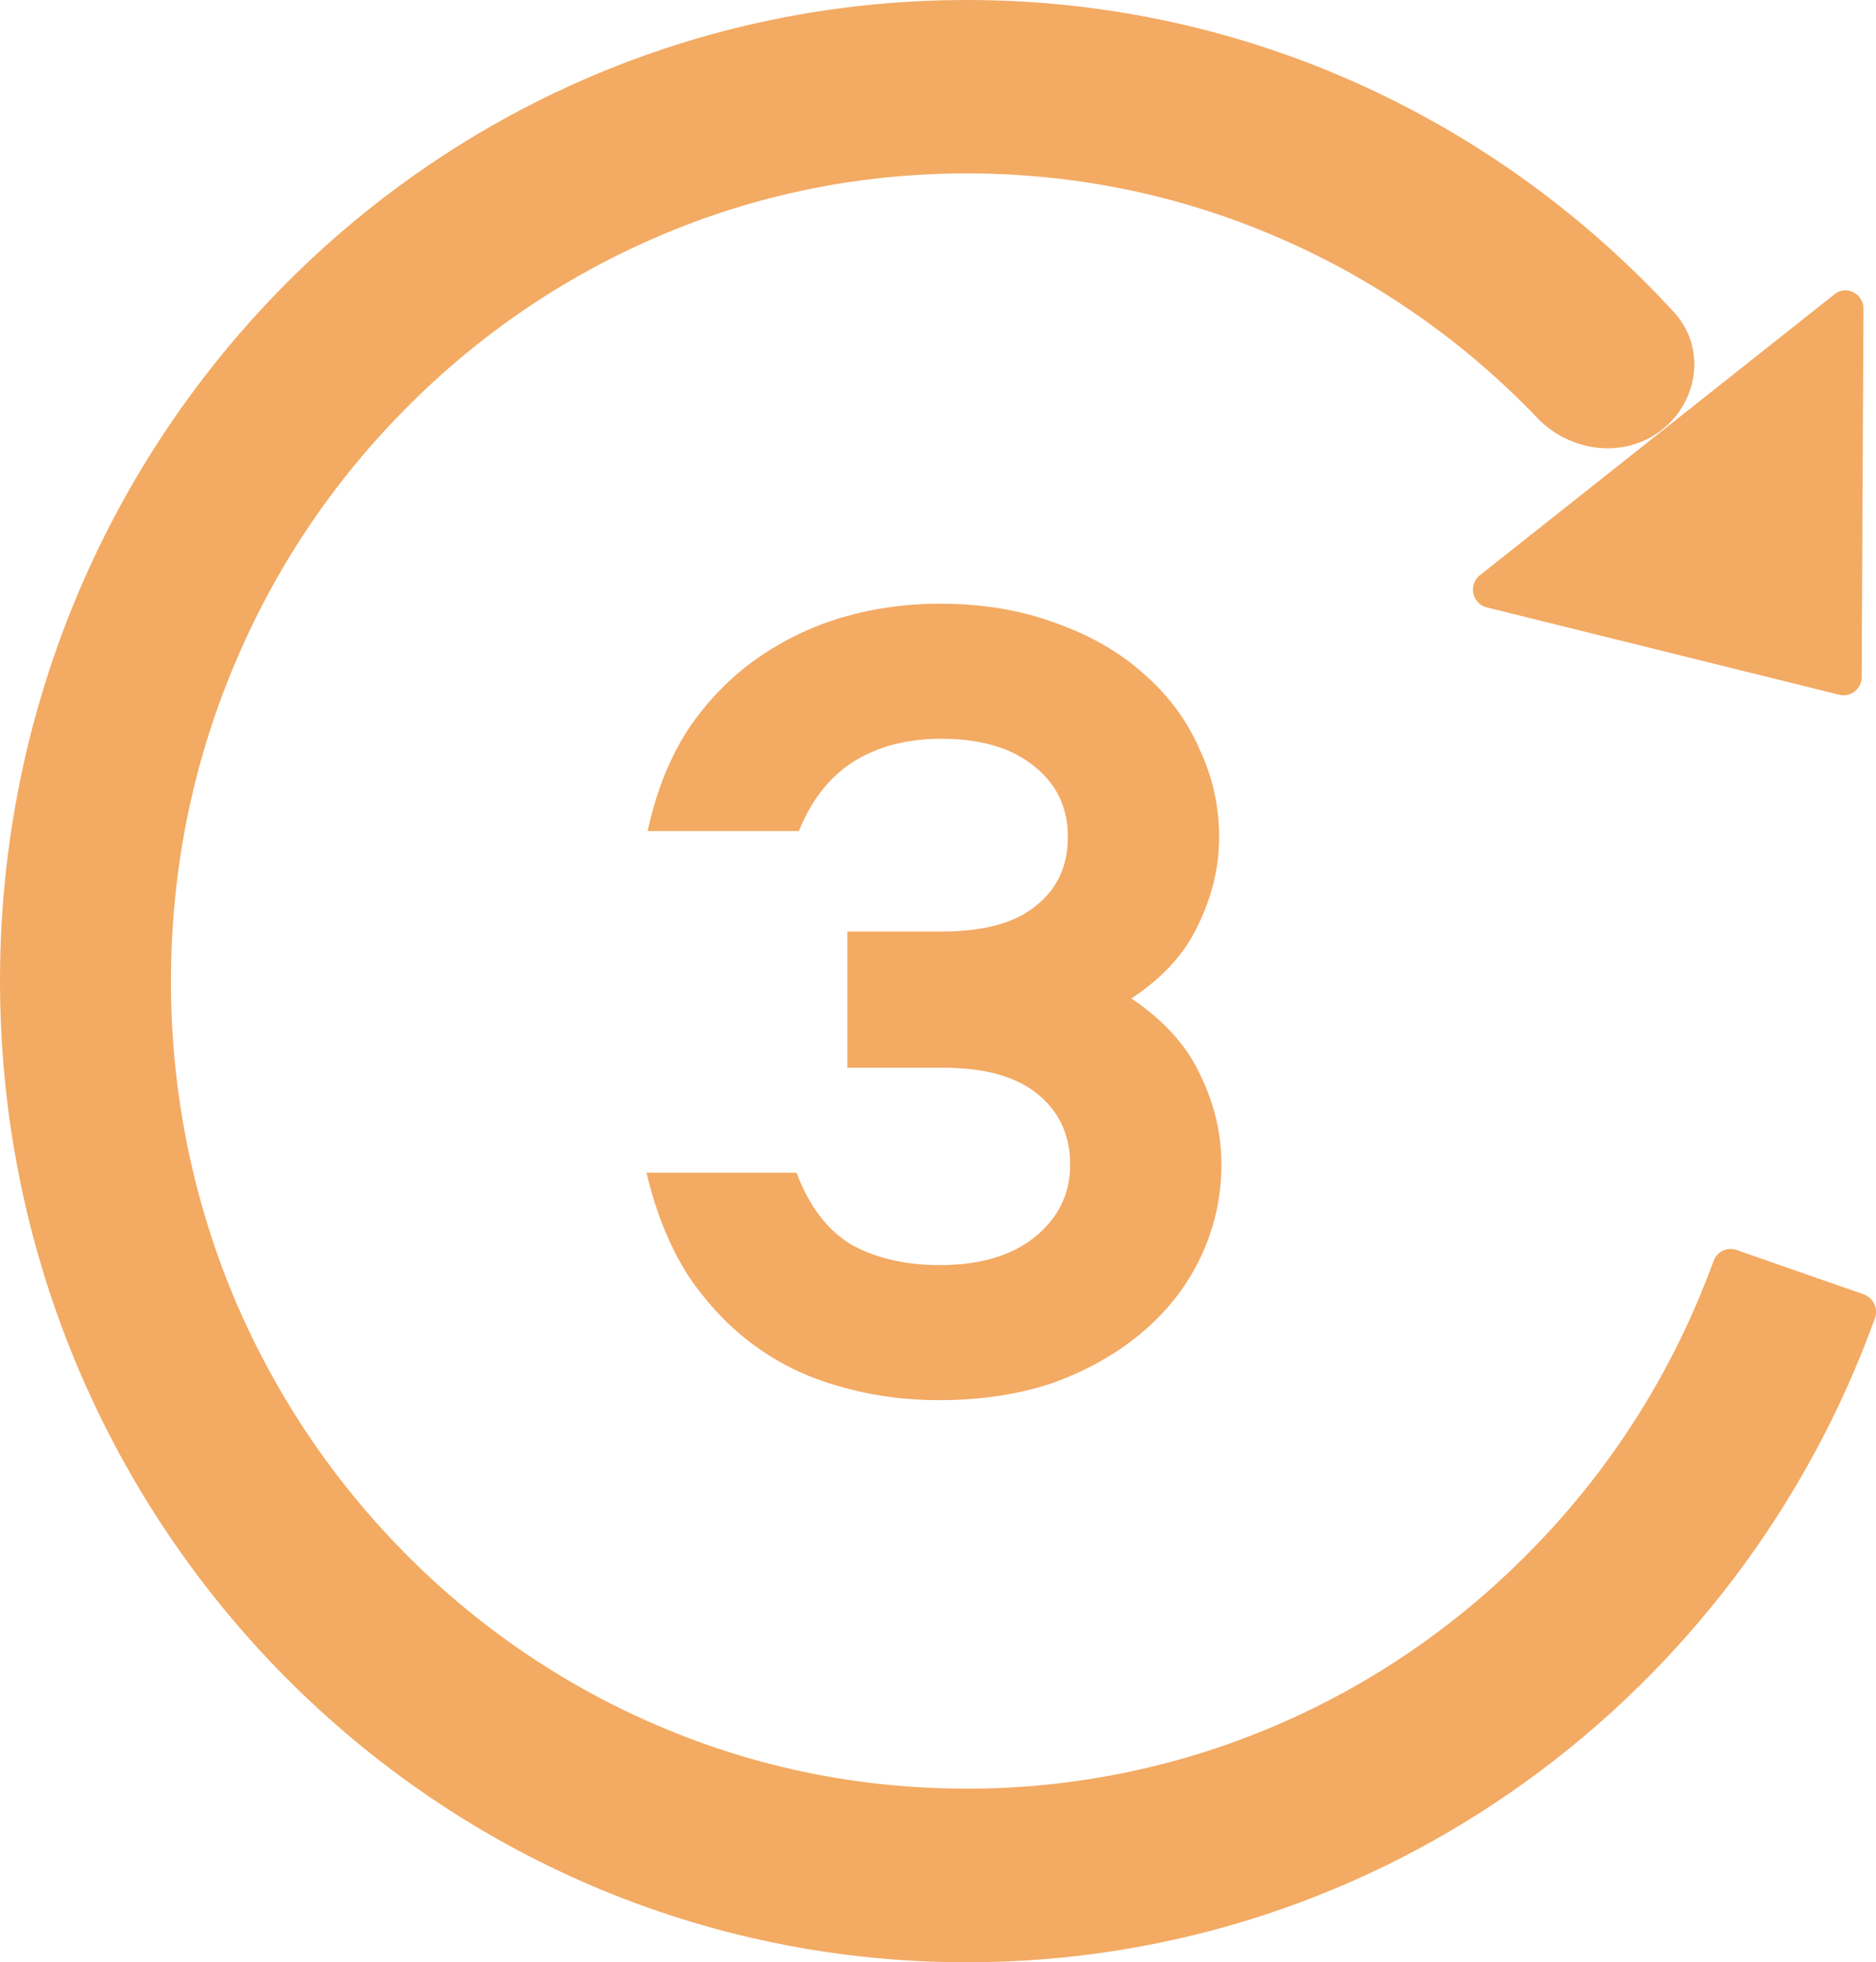 <?xml version="1.0" encoding="UTF-8"?> <svg xmlns="http://www.w3.org/2000/svg" width="65" height="68" viewBox="0 0 65 68" fill="none"> <path d="M32.52 48.52C31.32 48.52 30.173 48.36 29.08 48.04C28.013 47.747 27.04 47.28 26.16 46.64C25.28 46 24.507 45.187 23.84 44.2C23.2 43.187 22.72 42 22.4 40.64H27.6C28.027 41.787 28.653 42.613 29.48 43.12C30.333 43.6 31.36 43.84 32.56 43.84C33.947 43.84 35.04 43.52 35.84 42.88C36.667 42.213 37.08 41.373 37.08 40.36C37.08 39.347 36.707 38.533 35.96 37.92C35.213 37.307 34.12 37 32.68 37H29.36V32.28H32.64C34.08 32.28 35.16 31.987 35.88 31.4C36.627 30.813 37 30.013 37 29C37 27.987 36.613 27.173 35.84 26.56C35.067 25.92 33.987 25.6 32.6 25.6C31.427 25.6 30.413 25.867 29.56 26.4C28.733 26.933 28.107 27.733 27.68 28.8H22.44C22.733 27.44 23.2 26.267 23.84 25.28C24.507 24.293 25.293 23.48 26.2 22.84C27.107 22.2 28.093 21.72 29.16 21.4C30.253 21.08 31.387 20.92 32.56 20.92C34.053 20.92 35.4 21.147 36.6 21.6C37.8 22.027 38.813 22.613 39.64 23.36C40.493 24.107 41.133 24.973 41.56 25.96C42.013 26.92 42.24 27.933 42.24 29C42.24 30.04 42 31.053 41.52 32.04C41.067 33.027 40.293 33.88 39.2 34.6C40.347 35.373 41.147 36.267 41.6 37.28C42.08 38.267 42.32 39.293 42.32 40.36C42.32 41.453 42.093 42.493 41.64 43.48C41.187 44.467 40.533 45.333 39.68 46.08C38.827 46.827 37.8 47.427 36.6 47.88C35.4 48.307 34.04 48.52 32.52 48.52Z" fill="#F3AA63"></path> <path d="M51.511 21.048L63.732 24.077C64.121 24.172 64.503 23.871 64.503 23.468L64.566 10.698C64.566 10.168 63.966 9.868 63.56 10.2L51.277 19.933C51.184 20.006 51.114 20.104 51.073 20.216C51.033 20.328 51.025 20.449 51.049 20.566C51.073 20.682 51.13 20.789 51.212 20.875C51.293 20.96 51.397 21.02 51.511 21.048ZM64.581 44.856L60.162 43.314C60.008 43.261 59.84 43.271 59.693 43.342C59.545 43.412 59.431 43.539 59.375 43.694C59.227 44.097 59.071 44.493 58.907 44.888C57.52 48.217 55.533 51.214 52.992 53.783C50.479 56.34 47.502 58.378 44.224 59.785C40.828 61.241 37.178 61.989 33.492 61.983C29.766 61.983 26.158 61.247 22.76 59.785C19.482 58.378 16.504 56.34 13.992 53.783C11.459 51.214 9.471 48.217 8.076 44.888C6.648 41.441 5.917 37.739 5.925 34C5.925 30.221 6.65 26.552 8.092 23.104C9.479 19.775 11.466 16.779 14.007 14.209C16.52 11.652 19.497 9.614 22.775 8.207C26.158 6.745 29.774 6.009 33.5 6.009C37.225 6.009 40.834 6.745 44.232 8.207C47.51 9.614 50.487 11.652 53 14.209C53.086 14.297 53.172 14.386 53.257 14.476C54.404 15.676 56.294 15.917 57.595 14.884V14.884C58.867 13.874 59.102 12.018 58.003 10.822C51.885 4.16 43.164 -0.007 33.484 9.15264e-06C14.81 0.008 -0.185 15.395 0.002 34.348C0.189 52.969 15.114 68 33.5 68C47.957 68 60.271 58.701 64.963 45.679C65.08 45.346 64.909 44.975 64.581 44.856Z" fill="#F3AA63"></path> </svg> 